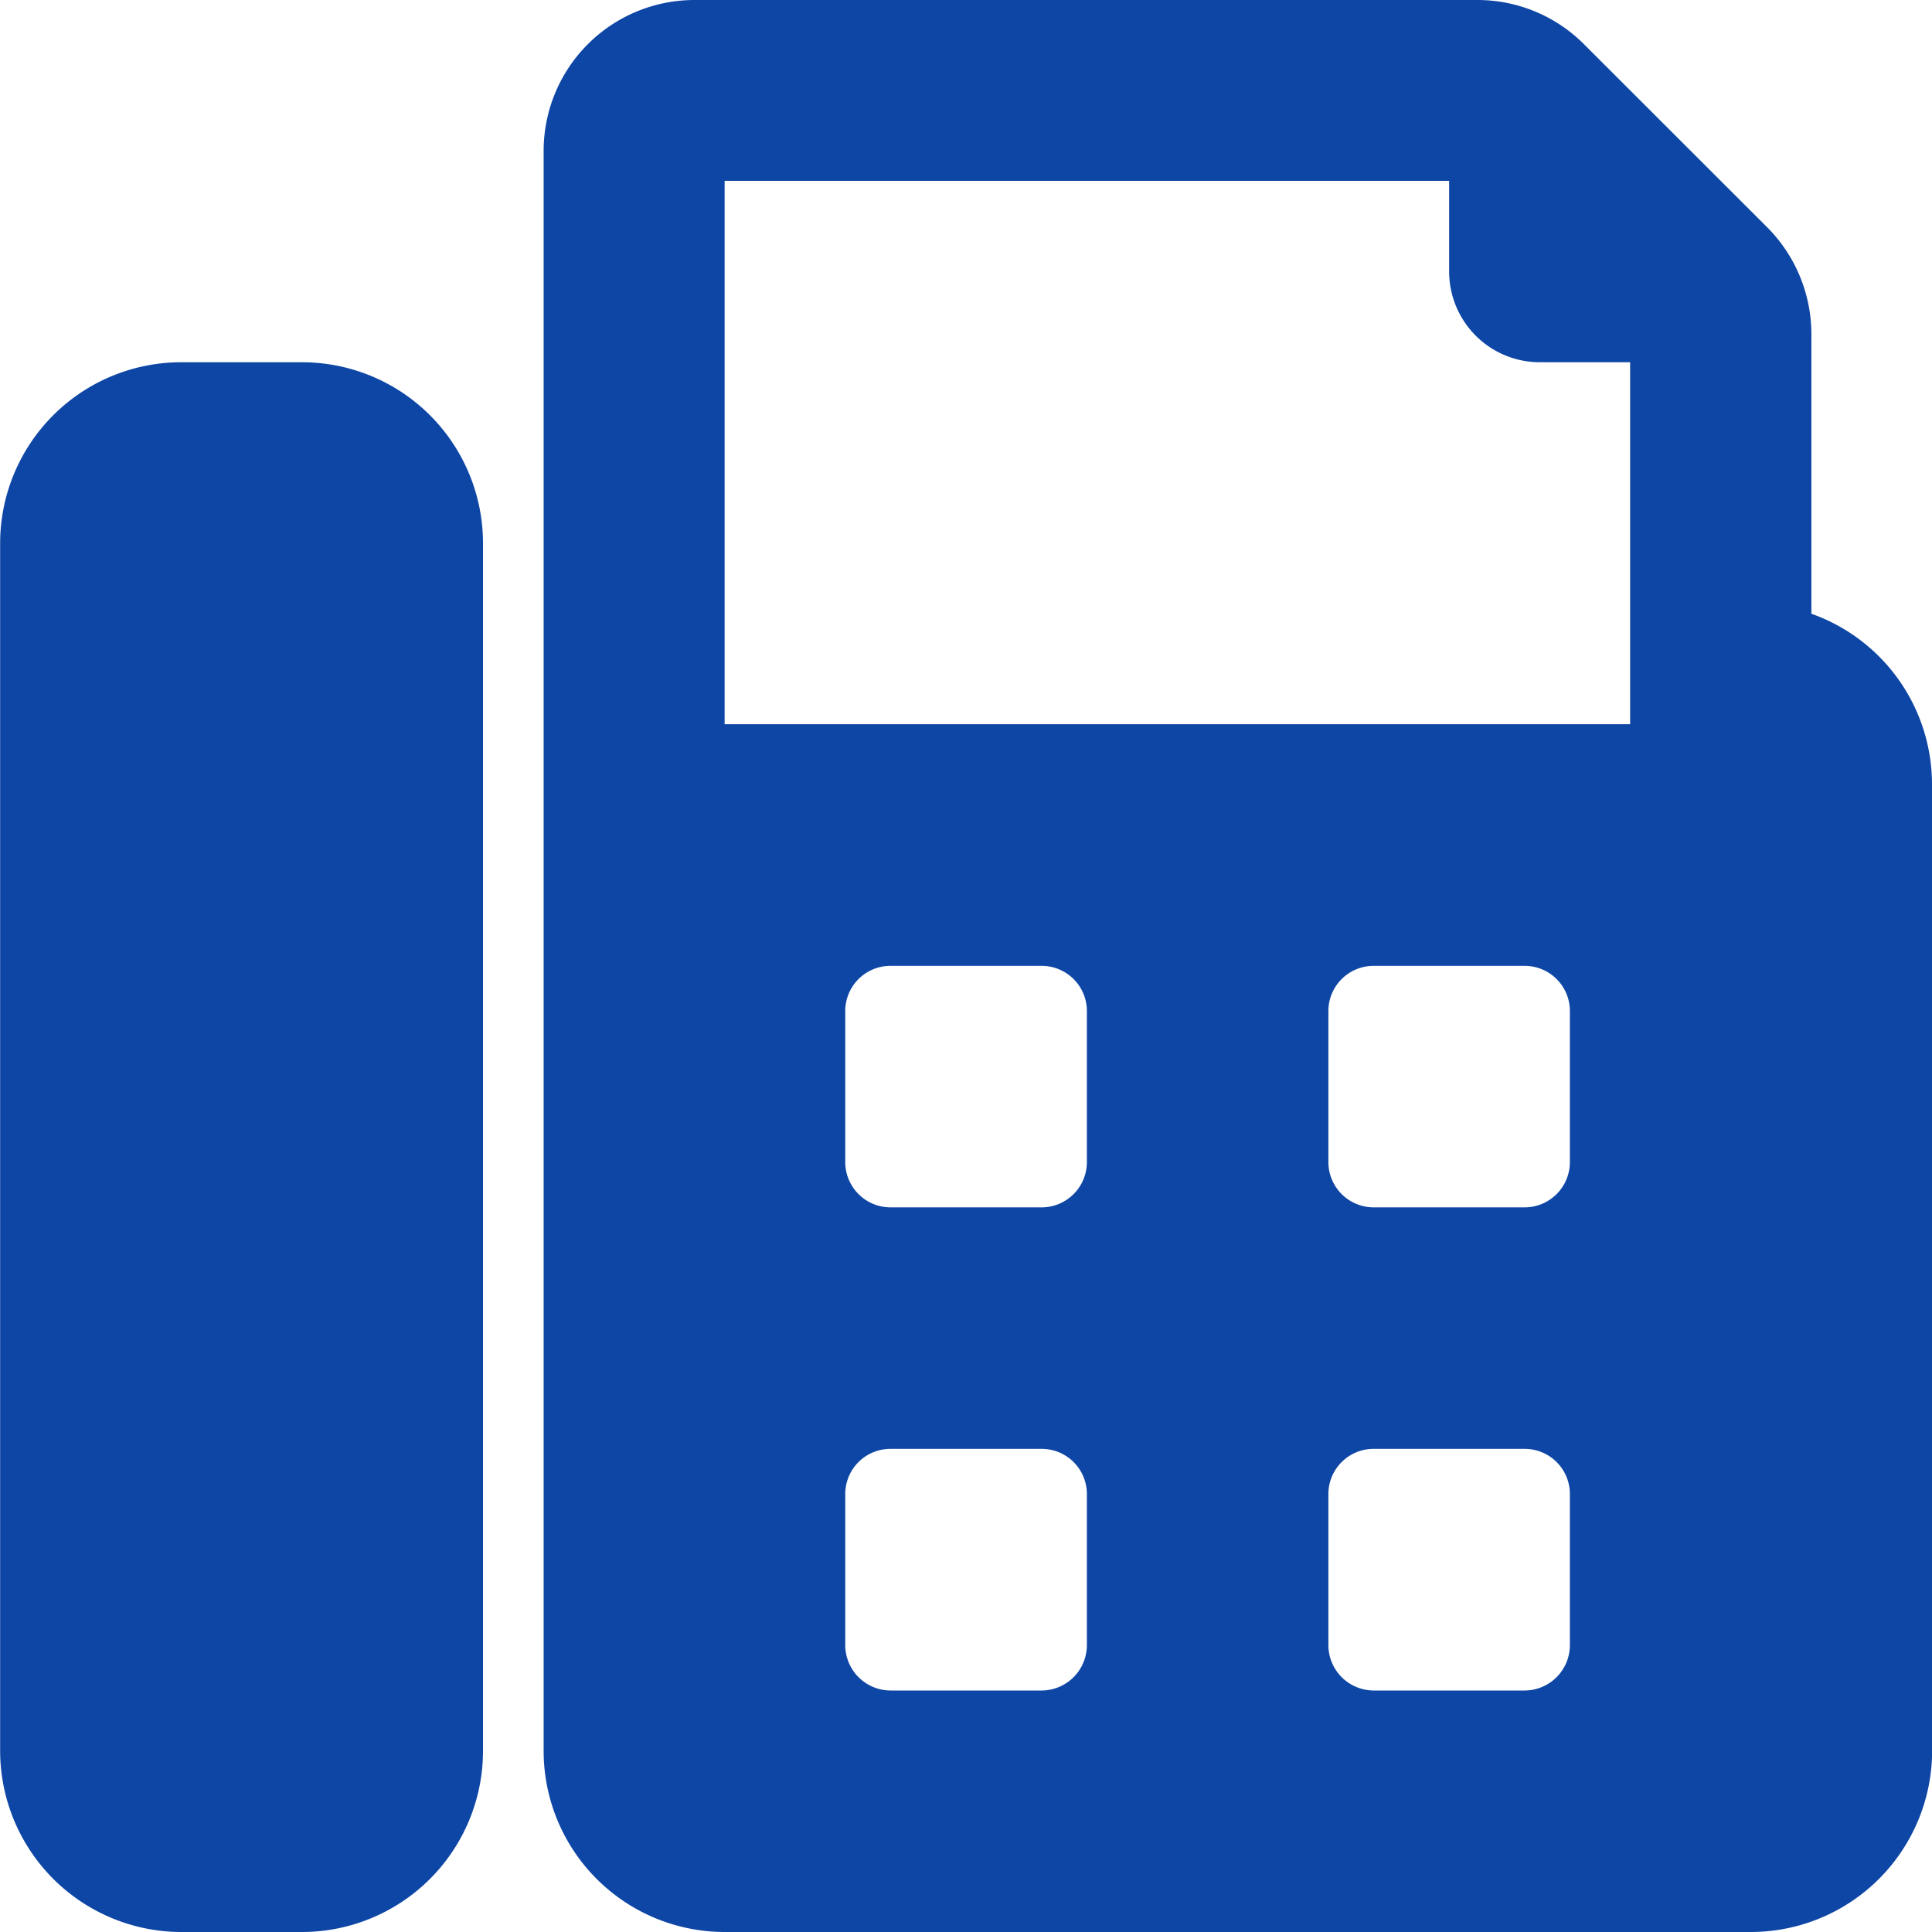 <svg xmlns="http://www.w3.org/2000/svg" width="14.496" height="14.496" viewBox="0 0 14.496 14.496">
  <path id="路径_19196" data-name="路径 19196" d="M418.736,1535.126v9.06a1.359,1.359,0,0,1-1.358,1.359h-.906a1.361,1.361,0,0,1-1.359-1.359v-9.06a1.359,1.359,0,0,1,1.359-1.359h.906A1.358,1.358,0,0,1,418.736,1535.126Zm10.873,1.812v7.248a1.361,1.361,0,0,1-1.359,1.359h-7.7a1.359,1.359,0,0,1-1.359-1.359v-12.005a1.132,1.132,0,0,1,1.132-1.132h5.873a1.129,1.129,0,0,1,.8.331l1.375,1.374a1.136,1.136,0,0,1,.332.8v2.1A1.358,1.358,0,0,1,429.608,1536.938Zm-9.06-.455h6.794v-2.716h-.678a.681.681,0,0,1-.68-.68v-.681h-5.436Zm2.718,5.777a.339.339,0,0,0-.34-.34h-1.132a.339.339,0,0,0-.341.34v1.132a.341.341,0,0,0,.341.341h1.132a.341.341,0,0,0,.34-.341Zm0-3.624a.339.339,0,0,0-.34-.34h-1.132a.339.339,0,0,0-.341.34v1.132a.34.34,0,0,0,.341.34h1.132a.34.34,0,0,0,.34-.34Zm3.624,3.624a.339.339,0,0,0-.34-.34h-1.132a.339.339,0,0,0-.34.34v1.132a.341.341,0,0,0,.34.341h1.132a.341.341,0,0,0,.34-.341Zm0-3.624a.339.339,0,0,0-.34-.34h-1.132a.339.339,0,0,0-.34.34v1.132a.34.34,0,0,0,.34.34h1.132a.34.34,0,0,0,.34-.34Z" transform="translate(-415.112 -1531.049)" fill="#0e46a5"/>
</svg>
